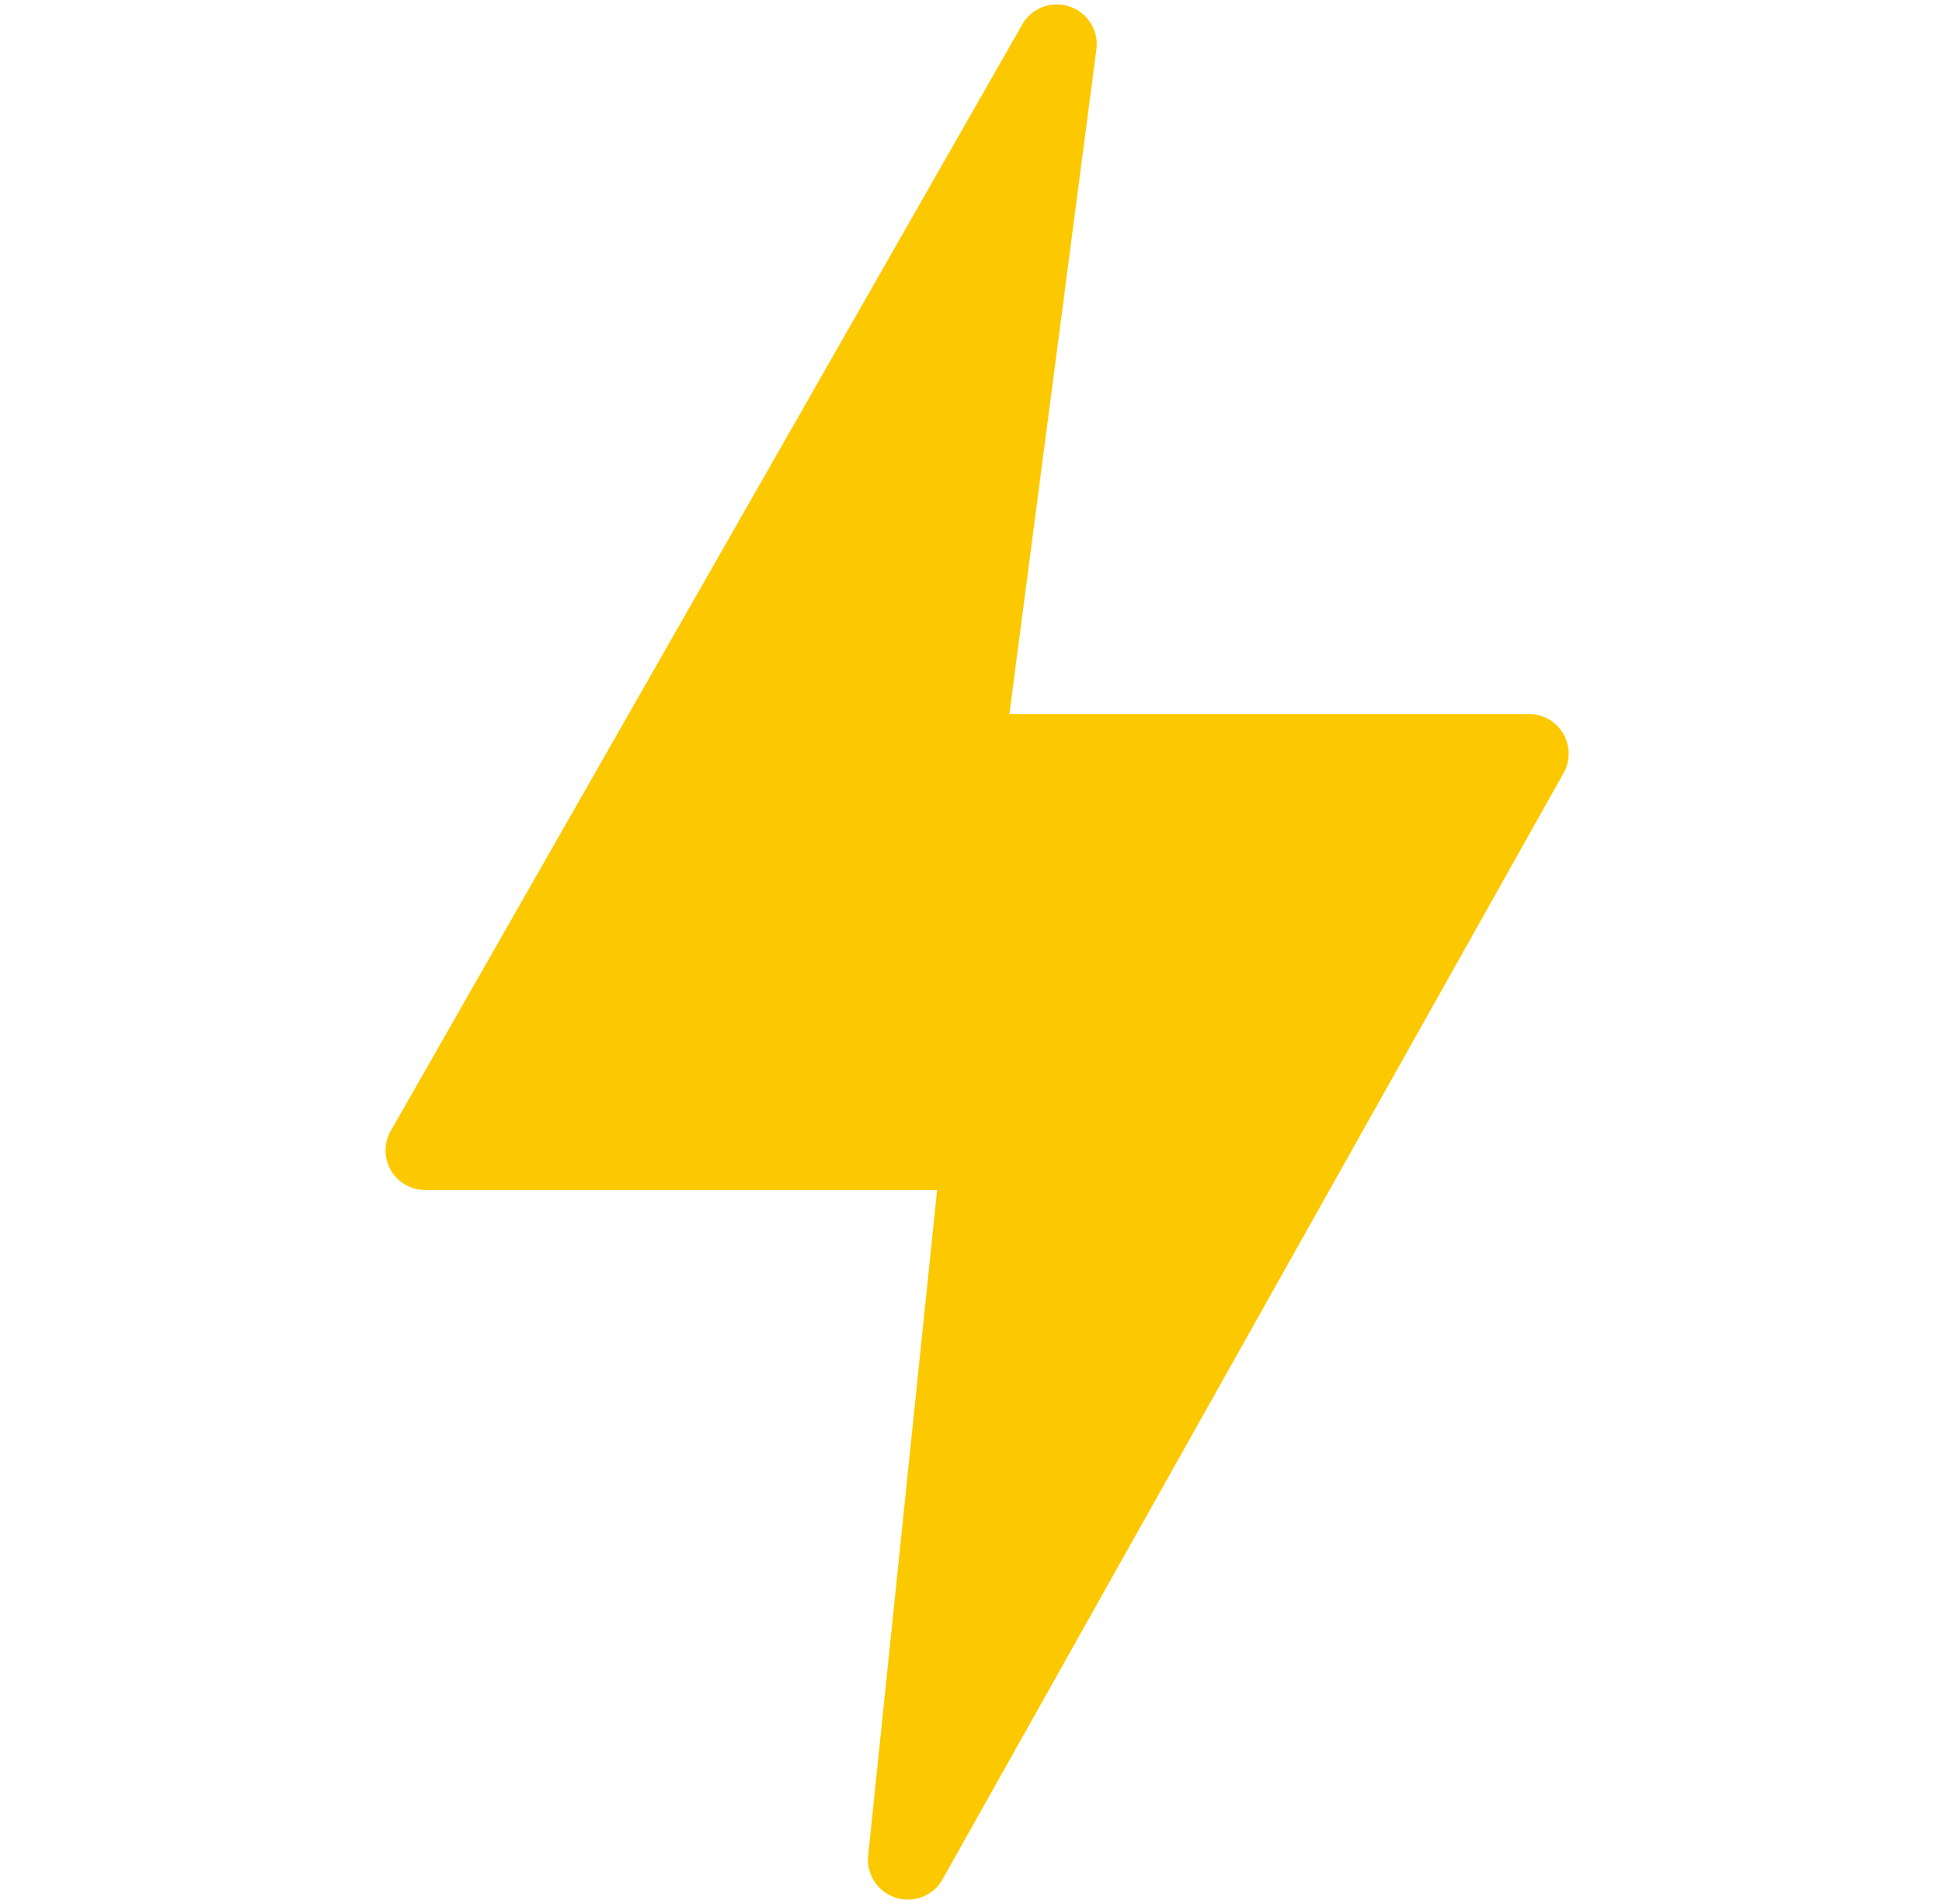 <svg width="51" height="50" fill="none" xmlns="http://www.w3.org/2000/svg"><path d="M41.06 19.28a1.04 1.04 0 0 0-.906-.529H26.508l2.288-17.48a1.048 1.048 0 0 0-1.92-.68L10.281 29.664a1.04 1.04 0 0 0 .887 1.587H24.61l-1.813 17.506a1.048 1.048 0 0 0 1.93.641l16.32-29.07a1.041 1.041 0 0 0 .013-1.049z" fill="#FCC900"/></svg>